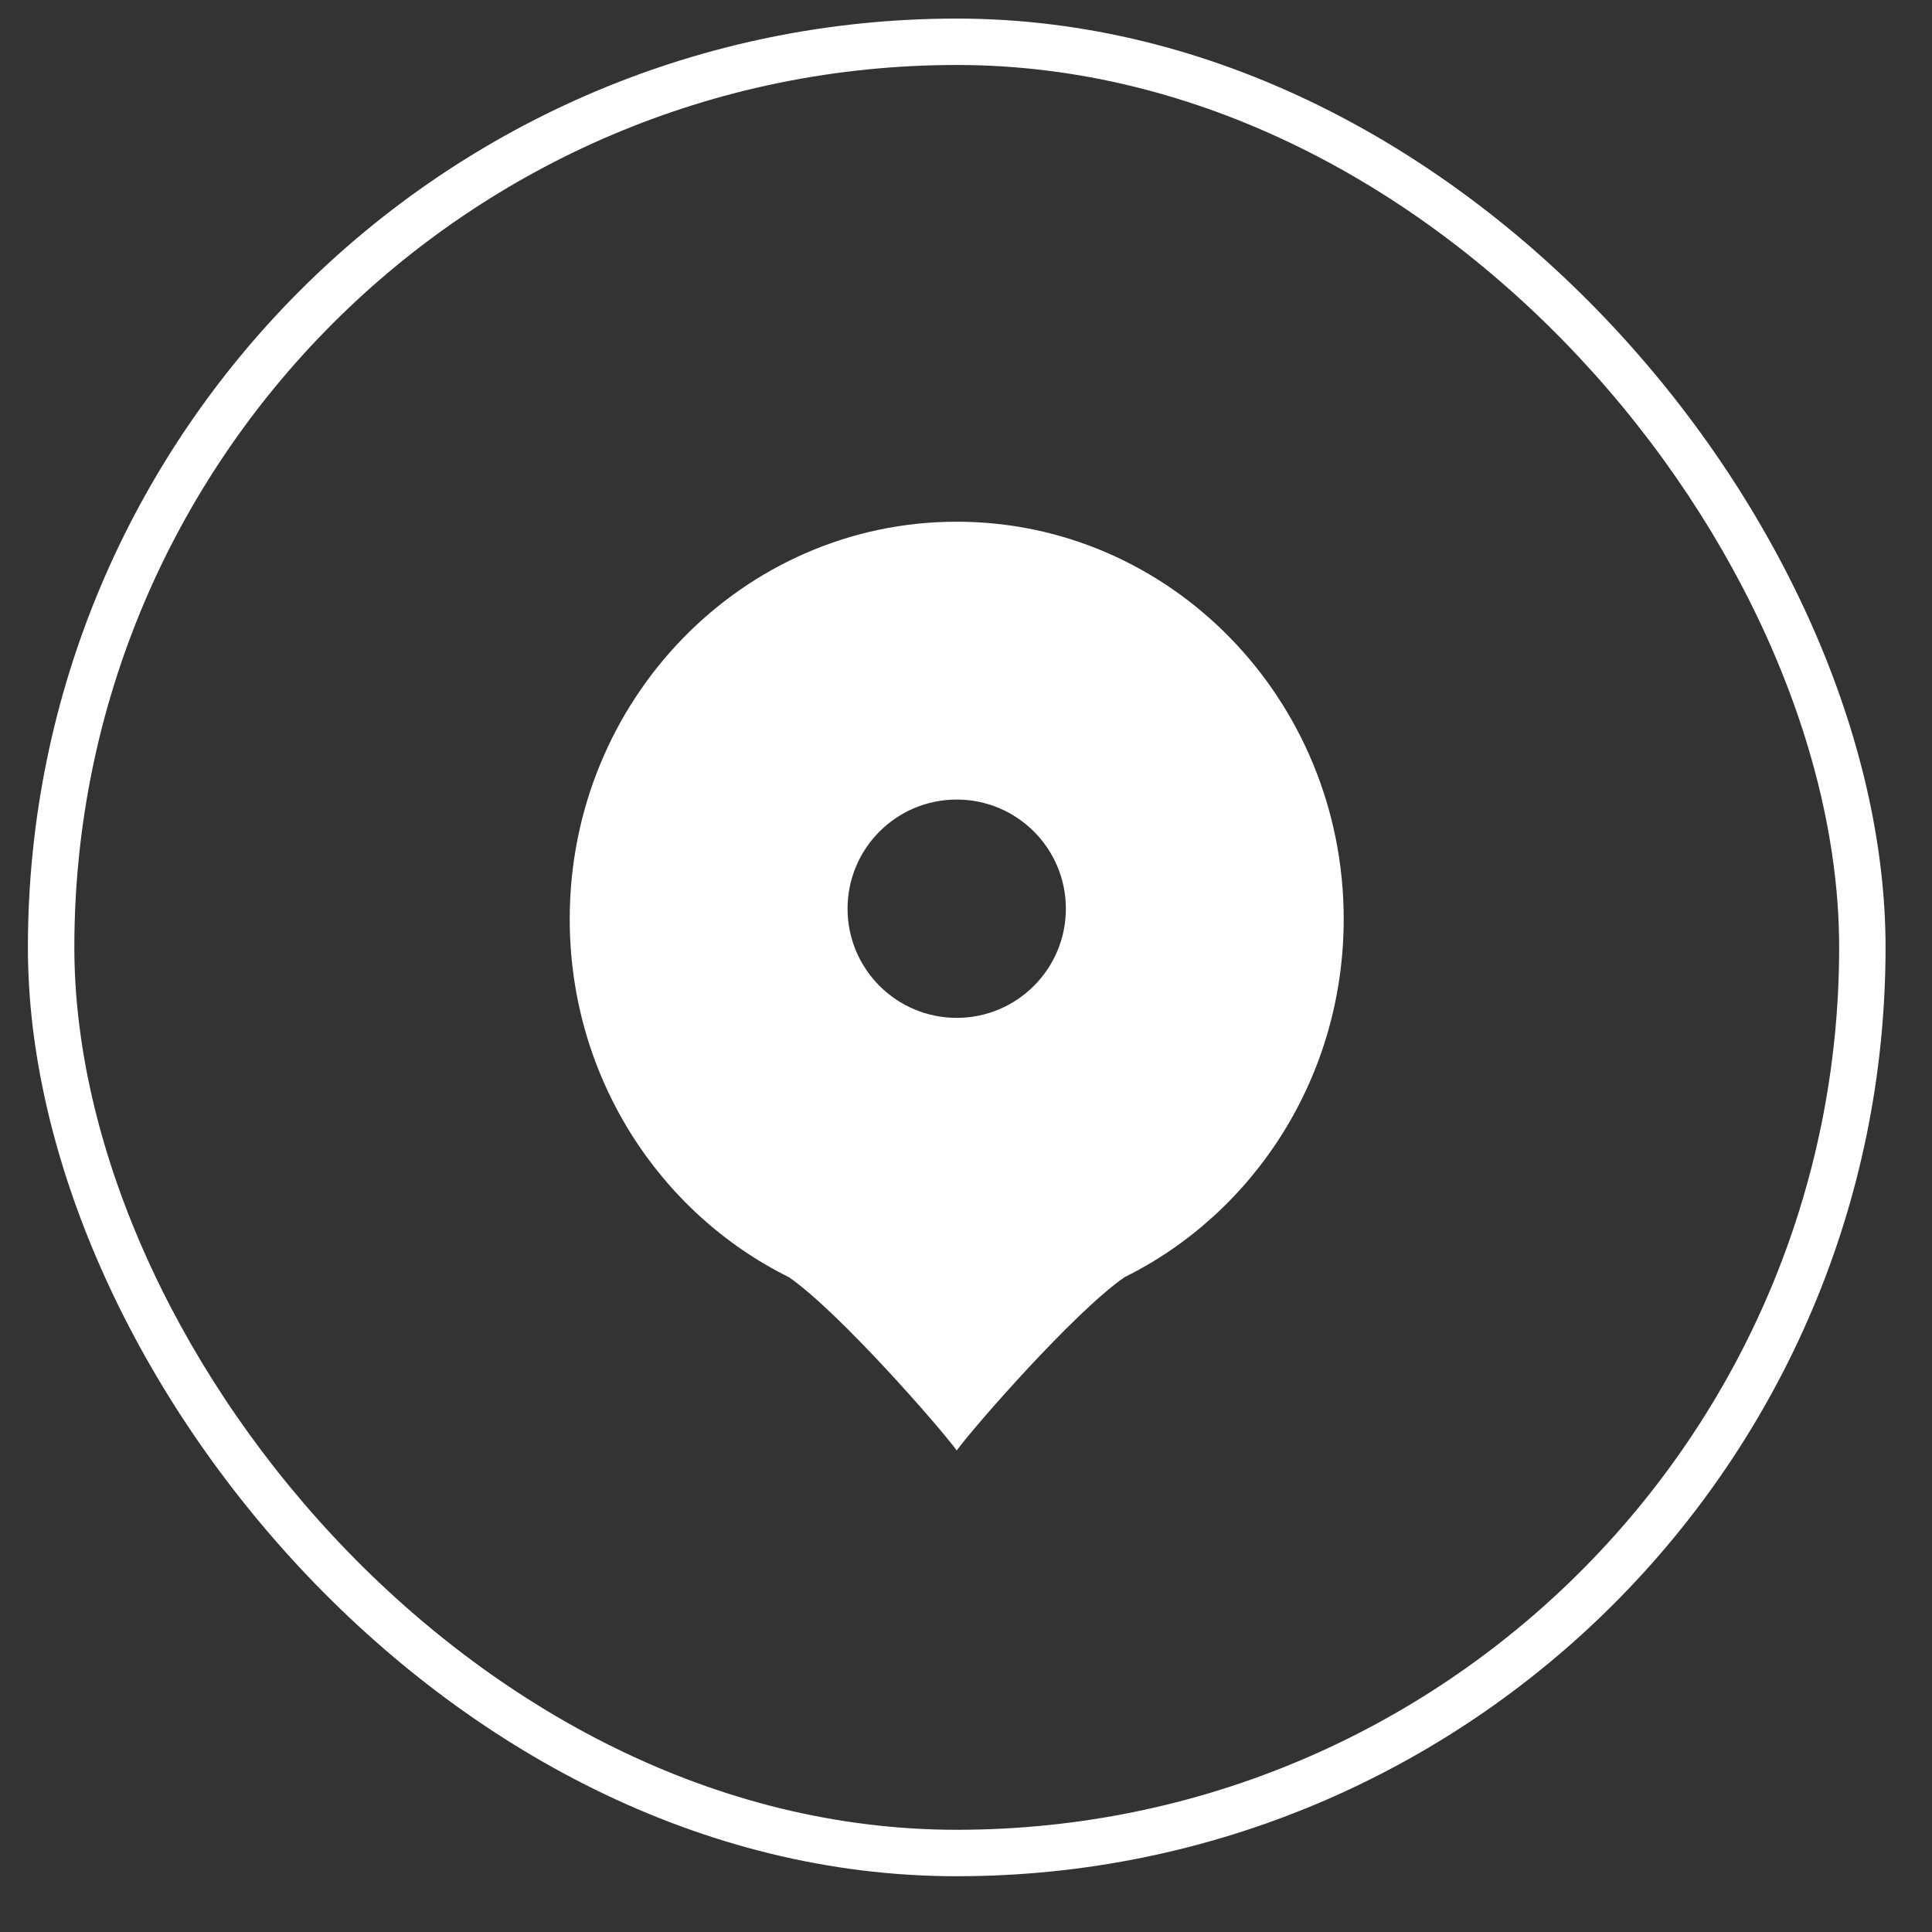 <?xml version="1.0" encoding="UTF-8"?> <svg xmlns="http://www.w3.org/2000/svg" width="26" height="26" viewBox="0 0 26 26" fill="none"><rect x="0" y="0" width="26" height="26" fill="#333333" stroke="none"/><g clip-path="url(#clip0_74_12333)"><rect x="0.688" y="0.562" width="24.375" height="24.375" rx="12.188" stroke="white" stroke-width="0.625"></rect><path fill-rule="evenodd" clip-rule="evenodd" d="M15.133 17.188C16.879 16.324 18.083 14.49 18.083 12.368C18.083 9.415 15.752 7.021 12.875 7.021C9.999 7.021 7.667 9.415 7.667 12.368C7.667 14.49 8.871 16.324 10.617 17.188C11.3 17.661 12.664 19.227 12.875 19.52C13.086 19.227 14.45 17.661 15.133 17.188ZM12.875 13.698C13.686 13.698 14.344 13.04 14.344 12.229C14.344 11.417 13.686 10.76 12.875 10.76C12.064 10.76 11.406 11.417 11.406 12.229C11.406 13.04 12.064 13.698 12.875 13.698Z" fill="white"></path></g><defs><clipPath id="clip0_74_12333"><rect x="0.375" y="0.25" width="25" height="25" rx="12.5" fill="white"></rect></clipPath></defs></svg> 